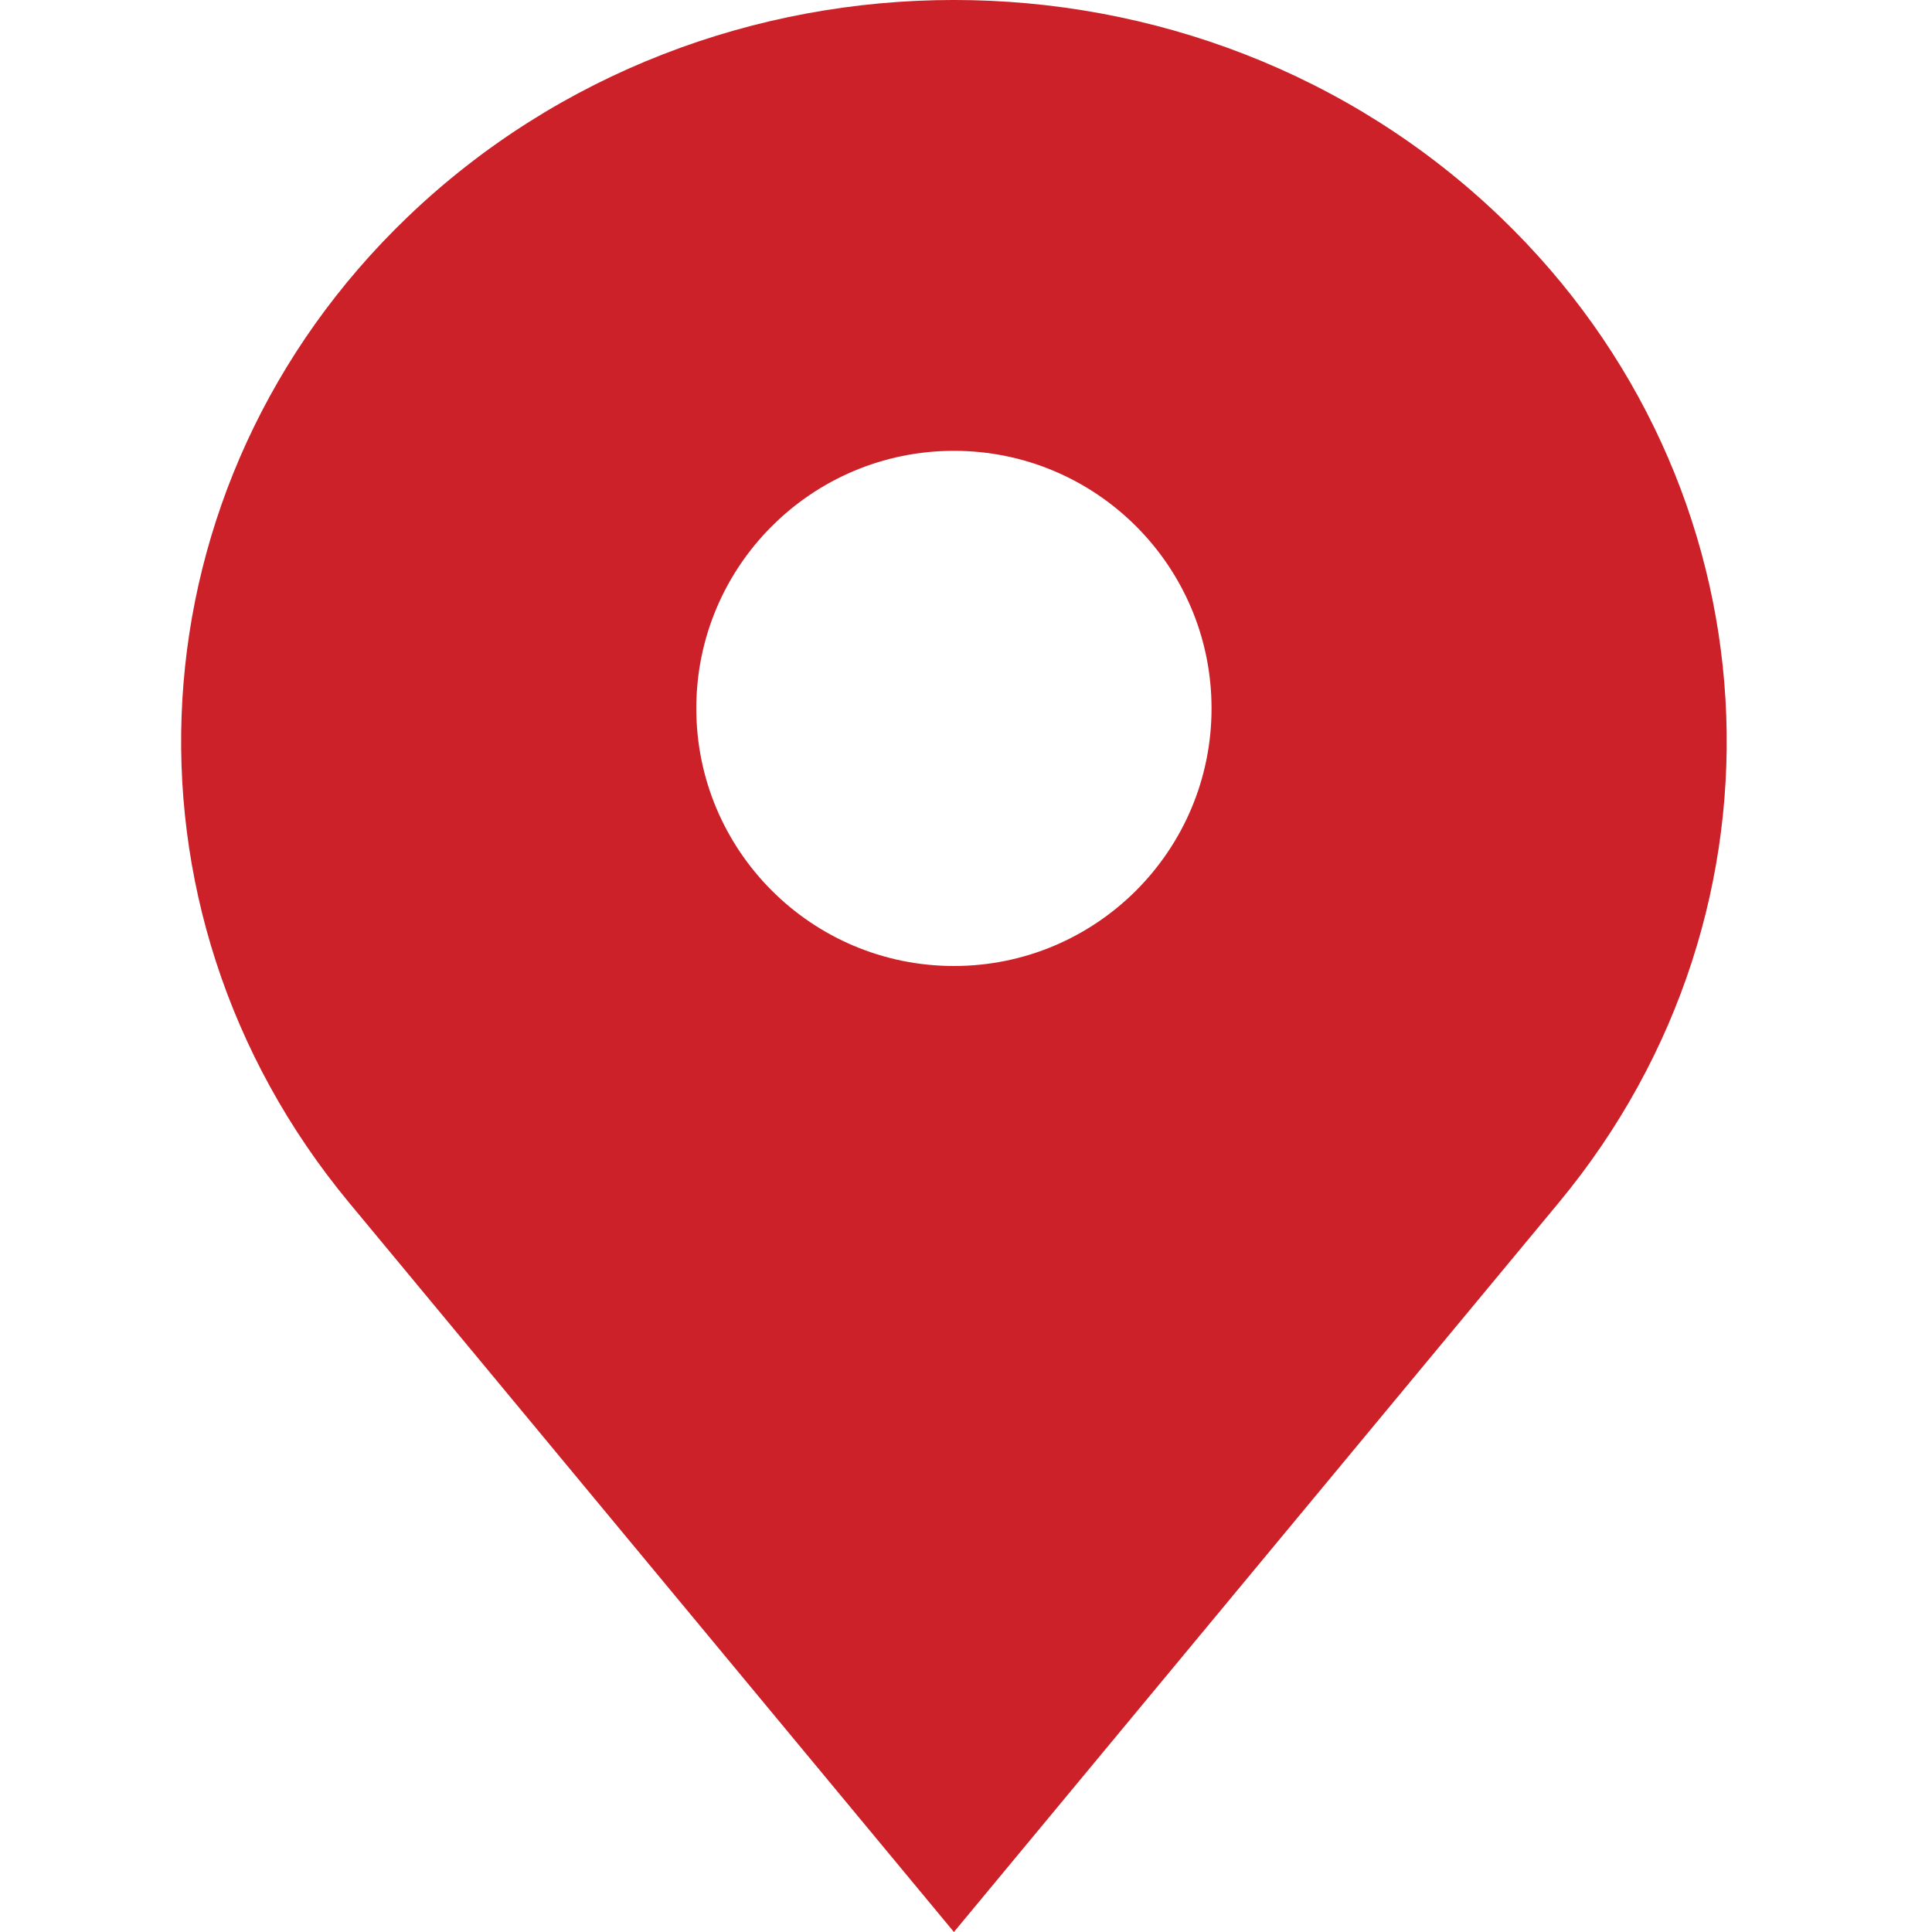 <?xml version="1.0" encoding="UTF-8"?> <svg xmlns="http://www.w3.org/2000/svg" width="32" height="32" viewBox="0 0 32 32" fill="none"><path fill-rule="evenodd" clip-rule="evenodd" d="M24.851 3.596C19.852 -1.199 11.748 -1.199 6.749 3.596C2.147 8.011 1.731 15.035 5.783 19.921L15.8 32L25.817 19.921C29.869 15.035 29.453 8.011 24.851 3.596ZM15.8 16C18.156 16 20.067 14.09 20.067 11.733C20.067 9.377 18.156 7.467 15.8 7.467C13.444 7.467 11.533 9.377 11.533 11.733C11.533 14.09 13.444 16 15.8 16Z" fill="#CC2128"></path></svg> 